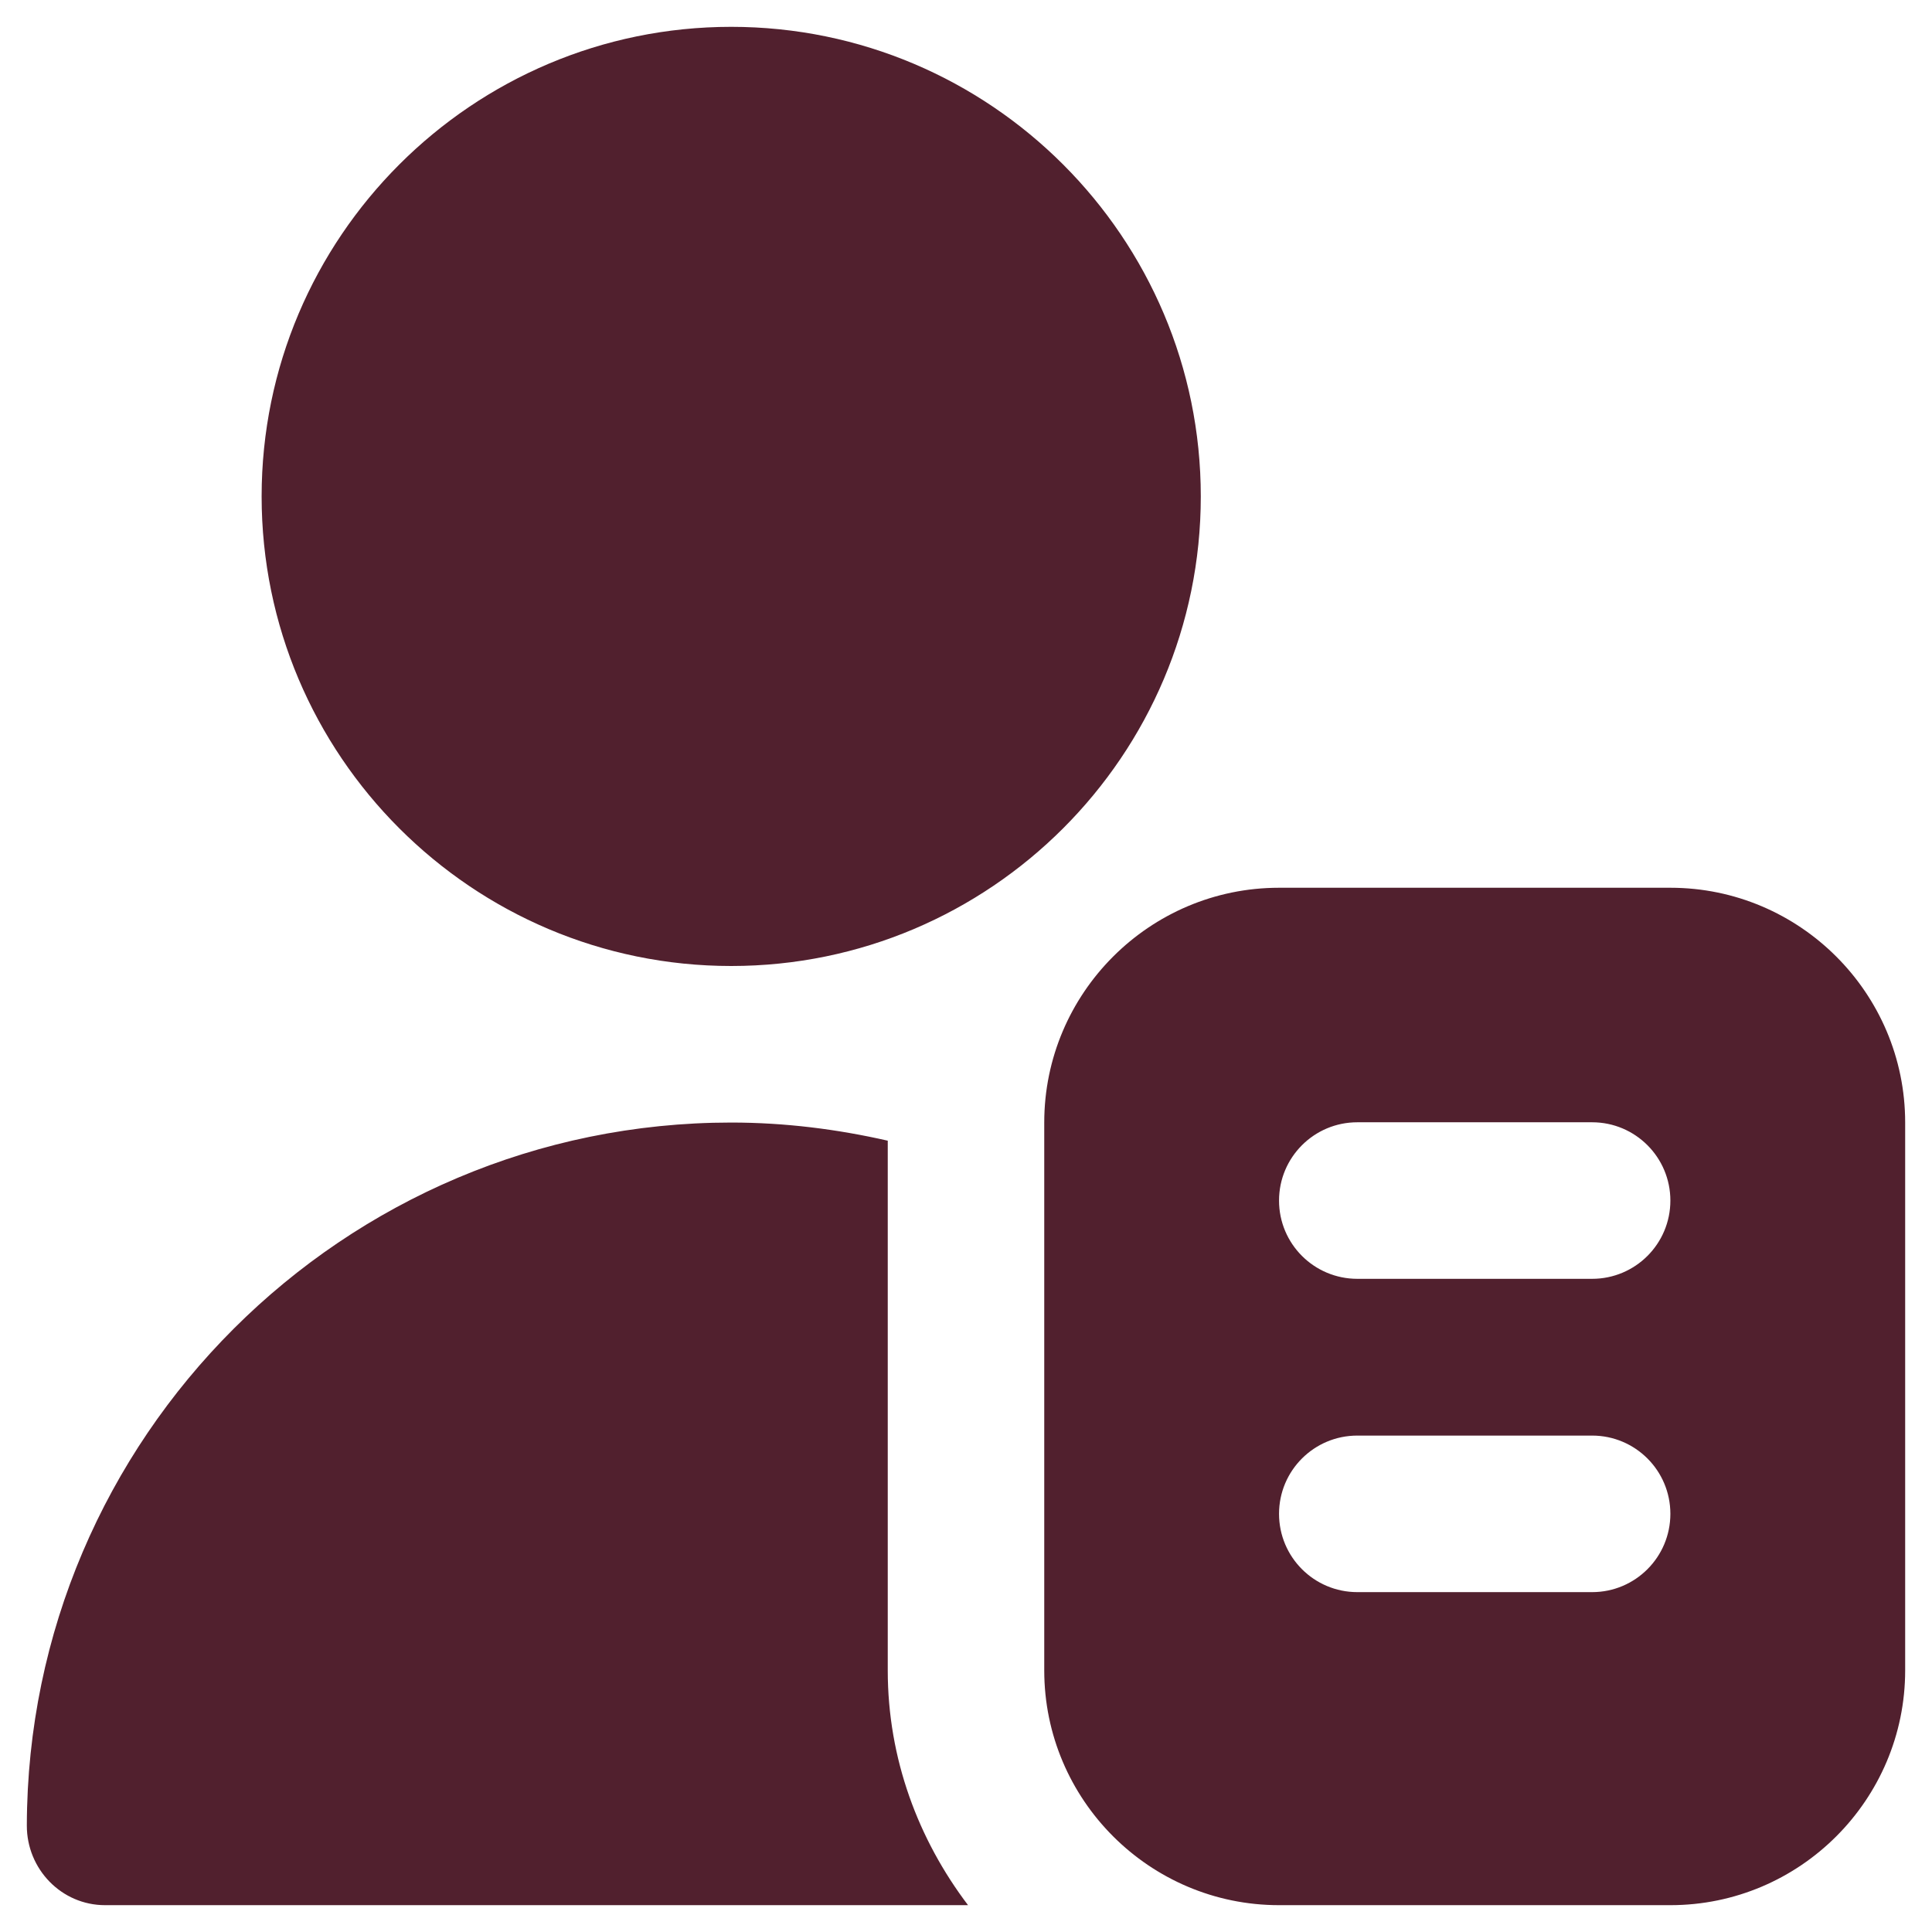 <svg width="36" height="36" viewBox="0 0 36 36" fill="none" xmlns="http://www.w3.org/2000/svg">
<path id="Vector" d="M31.125 16.542H23.833C21.421 16.542 19.458 18.505 19.458 20.917V31.125C19.458 33.537 21.421 35.5 23.833 35.5H31.125C33.537 35.5 35.5 33.537 35.5 31.125V20.917C35.5 18.505 33.537 16.542 31.125 16.542ZM29.667 29.667H25.292C24.485 29.667 23.833 29.013 23.833 28.208C23.833 27.403 24.485 26.75 25.292 26.75H29.667C30.473 26.75 31.125 27.403 31.125 28.208C31.125 29.013 30.473 29.667 29.667 29.667ZM29.667 23.829H25.292C24.485 23.829 23.833 23.176 23.833 22.371C23.833 21.566 24.485 20.912 25.292 20.912H29.667C30.473 20.912 31.125 21.566 31.125 22.371C31.125 23.176 30.473 23.829 29.667 23.829ZM4.875 9.25C4.875 4.424 8.799 0.5 13.625 0.5C18.451 0.5 22.375 4.424 22.375 9.25C22.375 14.076 18.451 18 13.625 18C8.799 18 4.875 14.076 4.875 9.25ZM18.038 35.5H1.958C1.146 35.5 0.499 34.829 0.5 34.017C0.513 26.791 6.396 20.917 13.625 20.917C14.628 20.917 15.602 21.041 16.542 21.255V31.125C16.542 32.773 17.112 34.278 18.038 35.5Z" fill="#51202E"/>
</svg>
